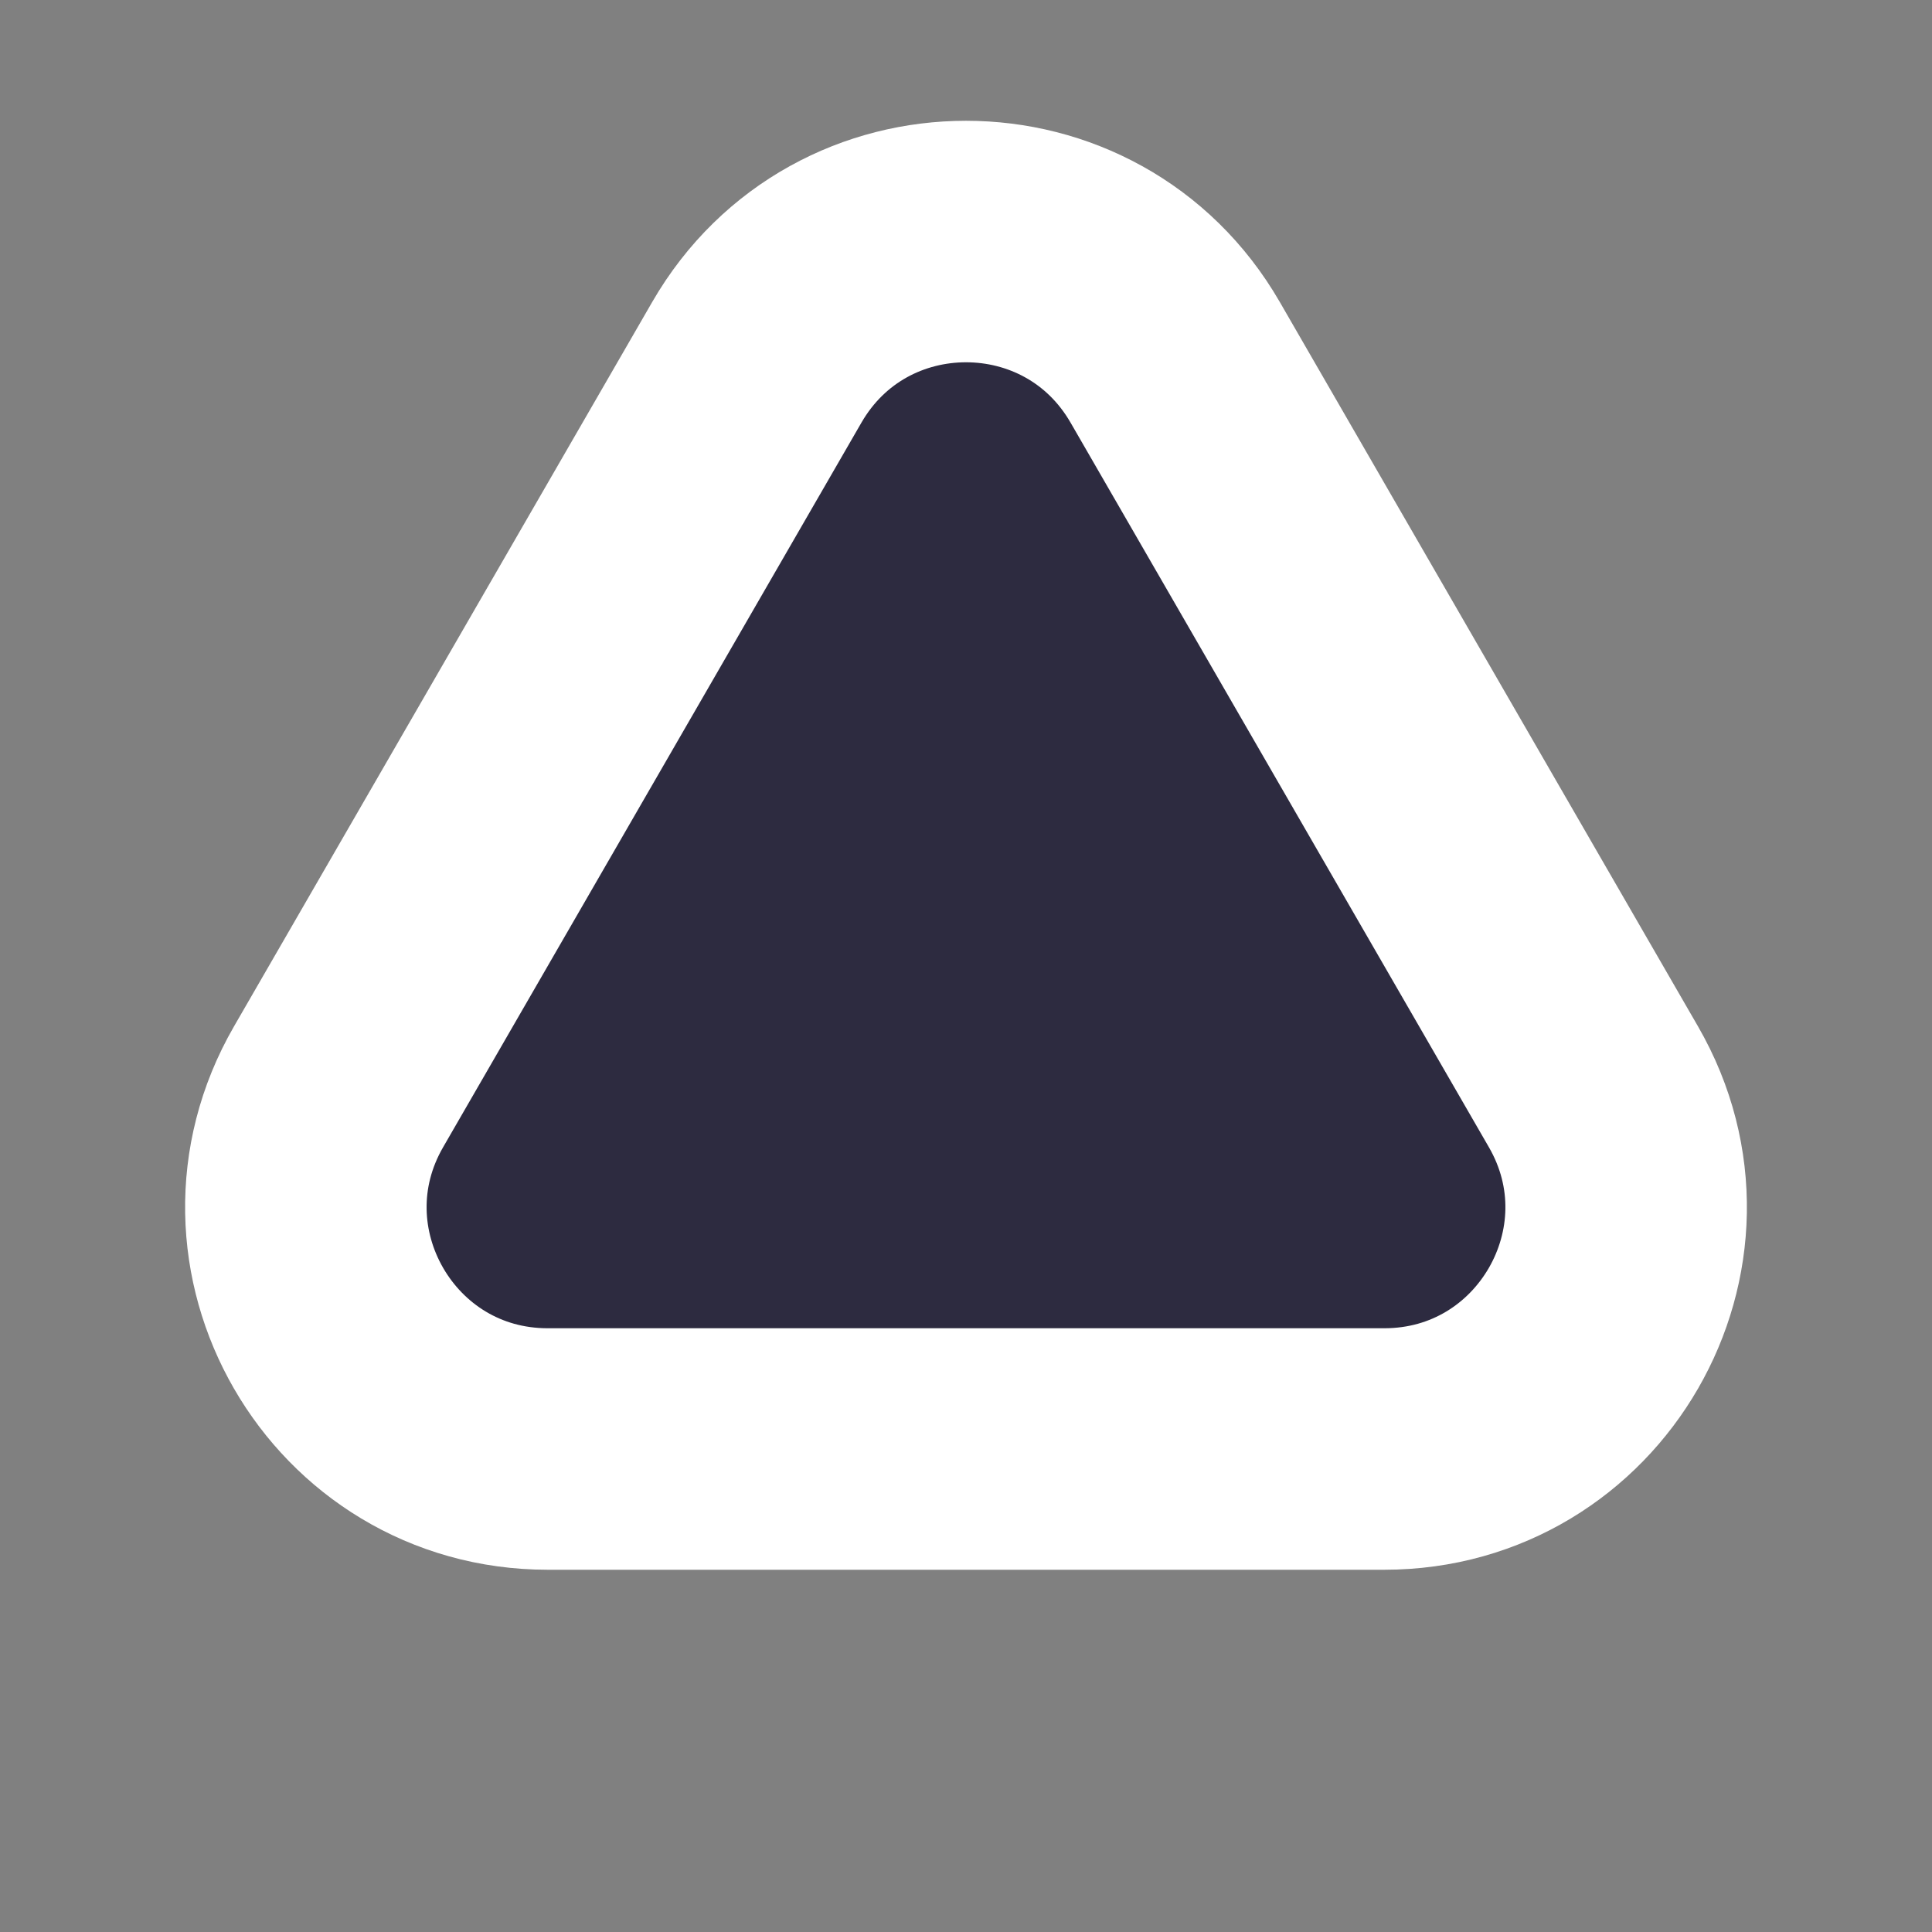 <svg width="16" height="16" viewBox="0 0 16 16" fill="none" xmlns="http://www.w3.org/2000/svg">
<rect x="0" y="0" width="16" height="16" fill="#808080" stroke="none"/>
<path d="M9.732 3C8.962 1.667 7.038 1.667 6.268 3L2.804 9C2.034 10.333 2.996 12 4.536 12L11.464 12C13.004 12 13.966 10.333 13.196 9L9.732 3Z" fill="#2D2B40" stroke="white" stroke-width="2"/>
</svg>
